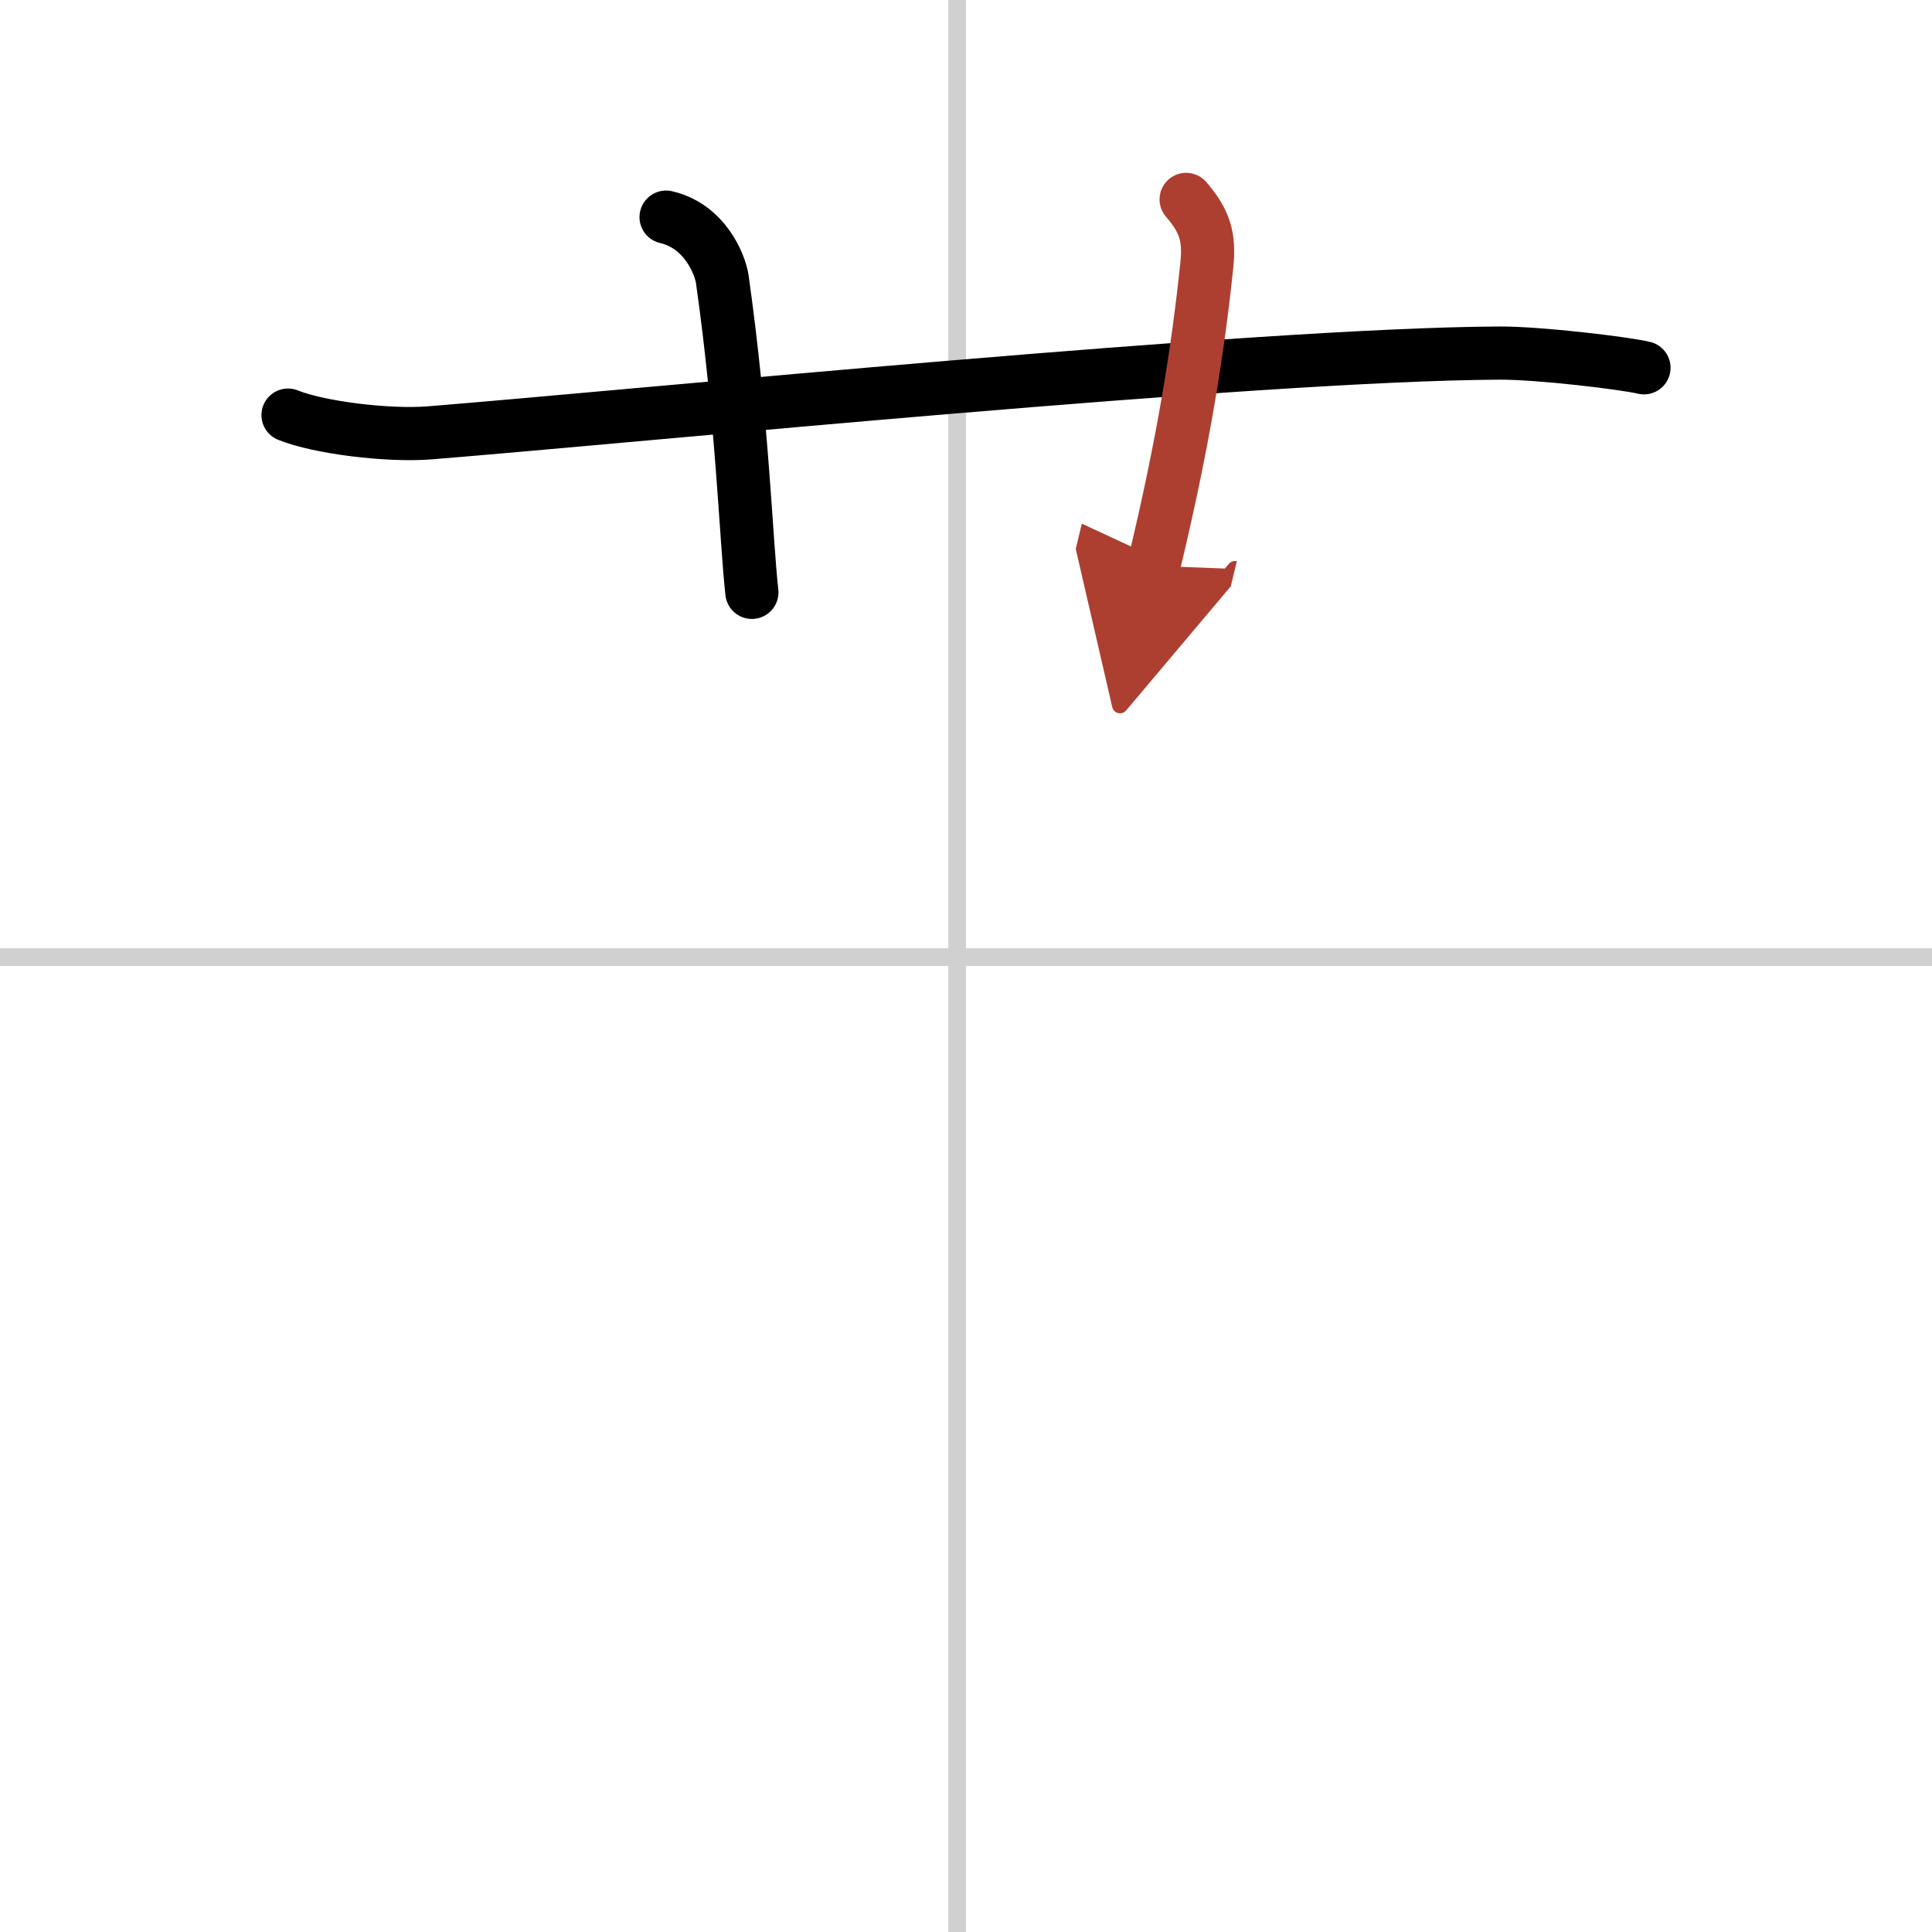<svg width="400" height="400" viewBox="0 0 109 109" xmlns="http://www.w3.org/2000/svg"><defs><marker id="a" markerWidth="4" orient="auto" refX="1" refY="5" viewBox="0 0 10 10"><polyline points="0 0 10 5 0 10 1 5" fill="#ad3f31" stroke="#ad3f31"/></marker></defs><g fill="none" stroke="#000" stroke-linecap="round" stroke-linejoin="round" stroke-width="3"><rect width="100%" height="100%" fill="#fff" stroke="#fff"/><line x1="54" x2="54" y2="109" stroke="#d0d0d0" stroke-width="1"/><line x2="109" y1="54" y2="54" stroke="#d0d0d0" stroke-width="1"/><path d="m16.25 23.42c1.72 0.7 5.62 1.19 8 1 11.9-0.96 46.61-4.43 60.33-4.5 2.32-0.01 7.14 0.58 8.17 0.83"/><path d="m37.58 12.25c2.17 0.5 3.04 2.64 3.17 3.5 1.14 8.06 1.34 14.74 1.67 17.67"/><path d="m66.92 11.25c1.08 1.25 1.32 2.15 1.17 3.67-0.5 4.83-1.33 10.08-3 17" marker-end="url(#a)" stroke="#ad3f31"/></g></svg>
